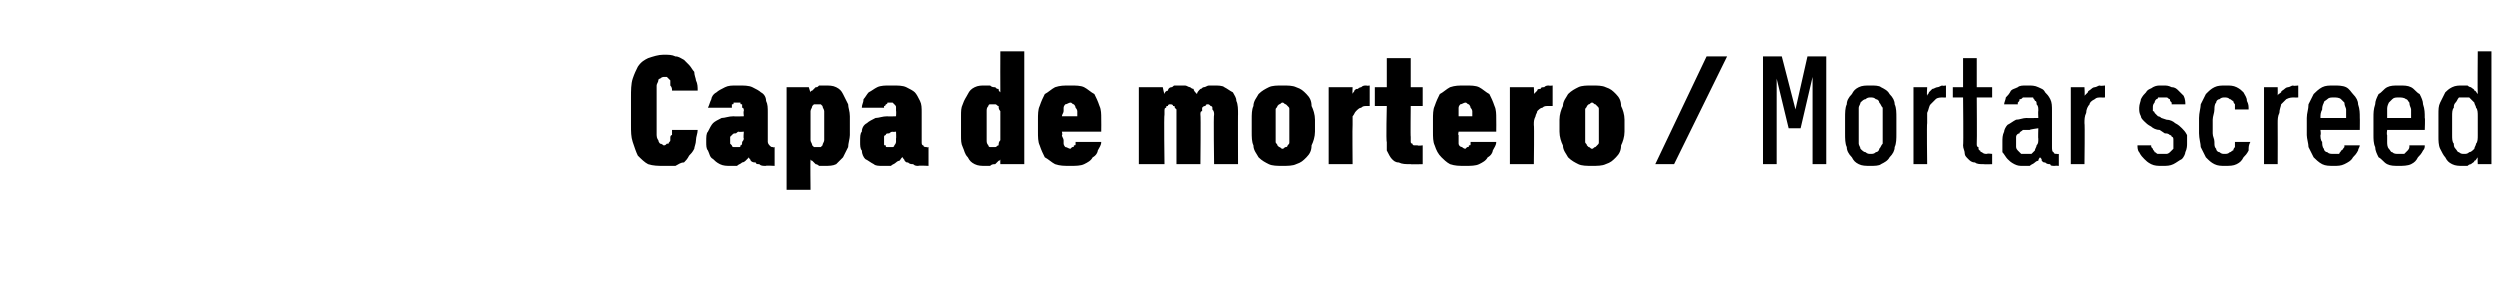 <?xml version="1.0" standalone="no"?>
<!DOCTYPE svg PUBLIC "-//W3C//DTD SVG 1.1//EN" "http://www.w3.org/Graphics/SVG/1.1/DTD/svg11.dtd">
<svg xmlns="http://www.w3.org/2000/svg" version="1.1" width="146.2px" height="16.5px" viewBox="0 -3 146.2 16.5" style="top:-3px">
  <desc>Capa de mortero / Mortar screed</desc>
  <defs/>
  <g id="Polygon693844">
    <path d="M 38.8 6.7 C 39.1 6.7 39.3 6.7 39.5 6.7 C 39.7 6.6 39.8 6.5 40 6.5 C 40.1 6.4 40.2 6.3 40.3 6.1 C 40.4 6 40.5 5.9 40.6 5.7 C 40.6 5.6 40.7 5.4 40.7 5.2 C 40.7 5 40.8 4.8 40.8 4.6 C 40.8 4.6 39.3 4.6 39.3 4.6 C 39.3 4.7 39.3 4.8 39.3 4.9 C 39.2 4.9 39.2 5 39.2 5.1 C 39.2 5.1 39.2 5.2 39.2 5.2 C 39.2 5.3 39.1 5.3 39.1 5.4 C 39.1 5.4 39 5.4 39 5.4 C 38.9 5.5 38.9 5.5 38.8 5.5 C 38.8 5.5 38.7 5.4 38.6 5.4 C 38.6 5.4 38.5 5.3 38.5 5.2 C 38.5 5.2 38.4 5.1 38.4 4.9 C 38.4 4.8 38.4 4.7 38.4 4.5 C 38.4 4.5 38.4 2.4 38.4 2.4 C 38.4 2.3 38.4 2.1 38.4 2 C 38.4 1.9 38.5 1.8 38.5 1.7 C 38.5 1.6 38.6 1.6 38.6 1.6 C 38.7 1.5 38.8 1.5 38.8 1.5 C 38.9 1.5 39 1.5 39 1.5 C 39.1 1.6 39.1 1.6 39.2 1.7 C 39.2 1.8 39.2 1.9 39.2 2 C 39.3 2.1 39.3 2.2 39.3 2.3 C 39.3 2.3 40.8 2.3 40.8 2.3 C 40.8 2.1 40.8 1.9 40.7 1.7 C 40.7 1.6 40.6 1.4 40.6 1.2 C 40.5 1.1 40.4 0.9 40.3 0.8 C 40.2 0.7 40.1 0.6 40 0.5 C 39.8 0.4 39.7 0.3 39.5 0.3 C 39.3 0.2 39.1 0.2 38.8 0.2 C 38.5 0.2 38.2 0.3 37.9 0.4 C 37.7 0.5 37.5 0.6 37.3 0.9 C 37.2 1.1 37.1 1.3 37 1.6 C 36.9 1.9 36.9 2.3 36.9 2.7 C 36.9 2.7 36.9 4.3 36.9 4.3 C 36.9 4.7 36.9 5 37 5.3 C 37.1 5.6 37.2 5.9 37.3 6.1 C 37.5 6.3 37.7 6.5 37.9 6.6 C 38.2 6.7 38.5 6.7 38.8 6.7 Z M 45.3 6.7 L 45.3 5.6 C 45.3 5.6 45.22 5.64 45.2 5.6 C 45.1 5.6 45.1 5.6 45 5.5 C 45 5.5 44.9 5.4 44.9 5.3 C 44.9 5.3 44.9 3.6 44.9 3.6 C 44.9 3.3 44.9 3.1 44.8 2.9 C 44.8 2.7 44.7 2.5 44.5 2.4 C 44.4 2.3 44.2 2.2 44 2.1 C 43.8 2 43.5 2 43.2 2 C 43.2 2 43.1 2 43.1 2 C 42.8 2 42.6 2 42.4 2.1 C 42.2 2.2 42 2.3 41.9 2.4 C 41.7 2.5 41.6 2.7 41.6 2.8 C 41.5 3 41.5 3.1 41.4 3.3 C 41.4 3.3 42.8 3.3 42.8 3.3 C 42.8 3.3 42.8 3.2 42.8 3.2 C 42.8 3.2 42.8 3.1 42.8 3.1 C 42.9 3.1 42.9 3.1 42.9 3 C 43 3 43 3 43.1 3 C 43.1 3 43.1 3 43.1 3 C 43.2 3 43.2 3 43.3 3 C 43.3 3.1 43.3 3.1 43.4 3.1 C 43.4 3.2 43.4 3.2 43.4 3.3 C 43.5 3.3 43.5 3.4 43.5 3.5 C 43.46 3.48 43.5 3.8 43.5 3.8 C 43.5 3.8 42.91 3.82 42.9 3.8 C 42.6 3.8 42.4 3.9 42.2 3.9 C 42 4 41.8 4.1 41.7 4.2 C 41.6 4.3 41.5 4.5 41.4 4.7 C 41.3 4.8 41.3 5 41.3 5.3 C 41.3 5.5 41.3 5.7 41.4 5.8 C 41.5 6 41.5 6.2 41.7 6.3 C 41.8 6.4 41.9 6.5 42.1 6.6 C 42.3 6.7 42.5 6.7 42.7 6.7 C 42.7 6.7 42.7 6.7 42.7 6.7 C 42.9 6.7 43 6.7 43.1 6.7 C 43.2 6.6 43.3 6.6 43.4 6.5 C 43.5 6.5 43.6 6.4 43.6 6.4 C 43.7 6.3 43.8 6.2 43.8 6.2 C 43.8 6.3 43.9 6.3 43.9 6.4 C 44 6.5 44.1 6.5 44.2 6.5 C 44.2 6.6 44.3 6.6 44.4 6.6 C 44.5 6.7 44.6 6.7 44.8 6.7 C 44.75 6.67 45.3 6.7 45.3 6.7 Z M 43.5 4.7 C 43.5 4.7 43.46 5.11 43.5 5.1 C 43.5 5.2 43.4 5.3 43.4 5.3 C 43.4 5.4 43.4 5.5 43.3 5.5 C 43.3 5.6 43.3 5.6 43.2 5.6 C 43.2 5.6 43.1 5.6 43.1 5.6 C 43.1 5.6 43 5.6 43 5.6 C 43 5.6 43 5.6 42.9 5.6 C 42.9 5.6 42.8 5.6 42.8 5.5 C 42.8 5.5 42.8 5.5 42.7 5.4 C 42.7 5.4 42.7 5.3 42.7 5.2 C 42.7 5.1 42.7 5.1 42.7 5 C 42.8 4.9 42.8 4.9 42.8 4.9 C 42.9 4.8 42.9 4.8 43 4.8 C 43.1 4.8 43.1 4.7 43.2 4.7 C 43.19 4.73 43.5 4.7 43.5 4.7 Z M 46 8.1 L 47.4 8.1 C 47.4 8.1 47.38 6.32 47.4 6.3 C 47.4 6.4 47.5 6.4 47.5 6.4 C 47.6 6.5 47.6 6.5 47.7 6.6 C 47.7 6.6 47.8 6.6 47.9 6.7 C 48 6.7 48.1 6.7 48.2 6.7 C 48.5 6.7 48.7 6.7 48.9 6.6 C 49 6.5 49.2 6.3 49.3 6.2 C 49.4 6 49.5 5.8 49.6 5.6 C 49.6 5.4 49.7 5.1 49.7 4.9 C 49.7 4.9 49.7 3.8 49.7 3.8 C 49.7 3.5 49.6 3.3 49.6 3.1 C 49.5 2.9 49.4 2.7 49.3 2.5 C 49.2 2.3 49.1 2.2 48.9 2.1 C 48.7 2 48.5 2 48.2 2 C 48.1 2 48 2 47.9 2 C 47.8 2.1 47.8 2.1 47.7 2.1 C 47.6 2.2 47.6 2.2 47.5 2.3 C 47.5 2.3 47.4 2.3 47.4 2.4 C 47.38 2.38 47.3 2.1 47.3 2.1 L 46 2.1 L 46 8.1 Z M 47.8 5.6 C 47.7 5.6 47.7 5.6 47.6 5.6 C 47.6 5.6 47.5 5.5 47.5 5.5 C 47.5 5.4 47.4 5.3 47.4 5.2 C 47.4 5.2 47.4 5.1 47.4 4.9 C 47.4 4.9 47.4 3.8 47.4 3.8 C 47.4 3.7 47.4 3.6 47.4 3.5 C 47.4 3.4 47.5 3.3 47.5 3.2 C 47.5 3.2 47.6 3.1 47.6 3.1 C 47.7 3.1 47.7 3.1 47.8 3.1 C 47.9 3.1 47.9 3.1 48 3.1 C 48 3.1 48.1 3.2 48.1 3.2 C 48.1 3.3 48.2 3.4 48.2 3.5 C 48.2 3.6 48.2 3.7 48.2 3.8 C 48.2 3.8 48.2 4.9 48.2 4.9 C 48.2 5.1 48.2 5.2 48.2 5.2 C 48.2 5.3 48.1 5.4 48.1 5.5 C 48.1 5.5 48 5.6 48 5.6 C 47.9 5.6 47.9 5.6 47.8 5.6 Z M 54.3 6.7 L 54.3 5.6 C 54.3 5.6 54.19 5.64 54.2 5.6 C 54.1 5.6 54 5.6 54 5.5 C 53.9 5.5 53.9 5.4 53.9 5.3 C 53.9 5.3 53.9 3.6 53.9 3.6 C 53.9 3.3 53.9 3.1 53.8 2.9 C 53.7 2.7 53.6 2.5 53.5 2.4 C 53.4 2.3 53.2 2.2 53 2.1 C 52.8 2 52.5 2 52.2 2 C 52.2 2 52 2 52 2 C 51.8 2 51.5 2 51.3 2.1 C 51.1 2.2 51 2.3 50.8 2.4 C 50.7 2.5 50.6 2.7 50.5 2.8 C 50.5 3 50.4 3.1 50.4 3.3 C 50.4 3.3 51.7 3.3 51.7 3.3 C 51.7 3.3 51.7 3.2 51.7 3.2 C 51.8 3.2 51.8 3.1 51.8 3.1 C 51.8 3.1 51.9 3.1 51.9 3 C 51.9 3 52 3 52 3 C 52 3 52.1 3 52.1 3 C 52.1 3 52.2 3 52.2 3 C 52.3 3.1 52.3 3.1 52.3 3.1 C 52.4 3.2 52.4 3.2 52.4 3.3 C 52.4 3.3 52.4 3.4 52.4 3.5 C 52.42 3.48 52.4 3.8 52.4 3.8 C 52.4 3.8 51.87 3.82 51.9 3.8 C 51.6 3.8 51.4 3.9 51.2 3.9 C 51 4 50.8 4.1 50.7 4.2 C 50.5 4.3 50.4 4.5 50.4 4.7 C 50.3 4.8 50.3 5 50.3 5.3 C 50.3 5.5 50.3 5.7 50.4 5.8 C 50.4 6 50.5 6.2 50.6 6.3 C 50.8 6.4 50.9 6.5 51.1 6.6 C 51.2 6.7 51.4 6.7 51.6 6.7 C 51.6 6.7 51.7 6.7 51.7 6.7 C 51.8 6.7 51.9 6.7 52.1 6.7 C 52.2 6.6 52.3 6.6 52.4 6.5 C 52.4 6.5 52.5 6.4 52.6 6.4 C 52.7 6.3 52.7 6.2 52.8 6.2 C 52.8 6.3 52.9 6.3 52.9 6.4 C 53 6.5 53 6.5 53.1 6.5 C 53.2 6.6 53.3 6.6 53.4 6.6 C 53.5 6.7 53.6 6.7 53.7 6.7 C 53.72 6.67 54.3 6.7 54.3 6.7 Z M 52.4 4.7 C 52.4 4.7 52.42 5.11 52.4 5.1 C 52.4 5.2 52.4 5.3 52.4 5.3 C 52.4 5.4 52.3 5.5 52.3 5.5 C 52.3 5.6 52.2 5.6 52.2 5.6 C 52.1 5.6 52.1 5.6 52 5.6 C 52 5.6 52 5.6 52 5.6 C 52 5.6 51.9 5.6 51.9 5.6 C 51.8 5.6 51.8 5.6 51.8 5.5 C 51.7 5.5 51.7 5.5 51.7 5.4 C 51.7 5.4 51.7 5.3 51.7 5.2 C 51.7 5.1 51.7 5.1 51.7 5 C 51.7 4.9 51.8 4.9 51.8 4.9 C 51.8 4.8 51.9 4.8 52 4.8 C 52 4.8 52.1 4.7 52.2 4.7 C 52.16 4.73 52.4 4.7 52.4 4.7 Z M 57.6 6.7 C 57.8 6.7 57.9 6.7 57.9 6.7 C 58 6.6 58.1 6.6 58.2 6.6 C 58.3 6.5 58.3 6.5 58.4 6.4 C 58.4 6.4 58.5 6.4 58.5 6.3 C 58.49 6.32 58.5 6.6 58.5 6.6 L 59.9 6.6 L 59.9 0 L 58.5 0 C 58.5 0 58.49 2.37 58.5 2.4 C 58.4 2.3 58.4 2.3 58.4 2.2 C 58.3 2.2 58.3 2.2 58.2 2.1 C 58.1 2.1 58 2.1 57.9 2 C 57.9 2 57.7 2 57.6 2 C 57.4 2 57.2 2 57 2.1 C 56.8 2.2 56.7 2.3 56.6 2.5 C 56.5 2.7 56.4 2.8 56.3 3.1 C 56.2 3.3 56.2 3.5 56.2 3.8 C 56.2 3.8 56.2 4.9 56.2 4.9 C 56.2 5.2 56.2 5.4 56.3 5.6 C 56.4 5.8 56.4 6 56.6 6.2 C 56.7 6.4 56.8 6.5 57 6.6 C 57.2 6.7 57.4 6.7 57.6 6.7 Z M 58.1 5.6 C 58 5.6 57.9 5.6 57.9 5.6 C 57.8 5.6 57.8 5.5 57.8 5.5 C 57.7 5.4 57.7 5.3 57.7 5.2 C 57.7 5.1 57.7 5 57.7 4.9 C 57.7 4.9 57.7 3.8 57.7 3.8 C 57.7 3.7 57.7 3.6 57.7 3.5 C 57.7 3.4 57.7 3.3 57.8 3.2 C 57.8 3.2 57.8 3.1 57.9 3.1 C 58 3.1 58 3.1 58.1 3.1 C 58.1 3.1 58.2 3.1 58.2 3.1 C 58.3 3.1 58.3 3.2 58.4 3.2 C 58.4 3.3 58.4 3.4 58.5 3.5 C 58.5 3.6 58.5 3.7 58.5 3.8 C 58.5 3.8 58.5 4.9 58.5 4.9 C 58.5 5 58.5 5.1 58.5 5.2 C 58.4 5.3 58.4 5.4 58.4 5.5 C 58.3 5.5 58.3 5.6 58.2 5.6 C 58.2 5.6 58.1 5.6 58.1 5.6 Z M 62.6 6.7 C 62.9 6.7 63.2 6.7 63.4 6.6 C 63.6 6.5 63.8 6.4 63.9 6.2 C 64.1 6.1 64.2 5.9 64.2 5.8 C 64.3 5.6 64.4 5.5 64.4 5.3 C 64.4 5.3 62.9 5.3 62.9 5.3 C 62.9 5.4 62.9 5.4 62.9 5.4 C 62.9 5.5 62.9 5.5 62.8 5.5 C 62.8 5.6 62.8 5.6 62.7 5.6 C 62.7 5.6 62.6 5.7 62.6 5.7 C 62.5 5.7 62.4 5.6 62.3 5.6 C 62.3 5.6 62.2 5.5 62.2 5.4 C 62.2 5.4 62.2 5.3 62.2 5.2 C 62.2 5.1 62.1 5 62.1 4.9 C 62.15 4.9 62.1 4.7 62.1 4.7 L 64.4 4.7 C 64.4 4.7 64.41 3.93 64.4 3.9 C 64.4 3.7 64.4 3.4 64.3 3.2 C 64.2 2.9 64.1 2.7 64 2.5 C 63.8 2.4 63.6 2.2 63.4 2.1 C 63.2 2 62.9 2 62.6 2 C 62.2 2 62 2 61.7 2.1 C 61.5 2.2 61.3 2.4 61.1 2.5 C 61 2.7 60.9 2.9 60.8 3.2 C 60.7 3.4 60.7 3.7 60.7 4 C 60.7 4 60.7 4.7 60.7 4.7 C 60.7 5 60.7 5.3 60.8 5.5 C 60.9 5.8 61 6 61.1 6.2 C 61.3 6.3 61.5 6.5 61.7 6.6 C 62 6.7 62.2 6.7 62.6 6.7 Z M 63 3.8 C 63 3.8 62.1 3.8 62.1 3.8 C 62.1 3.7 62.2 3.6 62.2 3.5 C 62.2 3.4 62.2 3.3 62.2 3.3 C 62.2 3.2 62.3 3.1 62.3 3.1 C 62.4 3.1 62.5 3 62.6 3 C 62.7 3 62.7 3.1 62.8 3.1 C 62.8 3.1 62.9 3.2 62.9 3.3 C 62.9 3.3 63 3.4 63 3.5 C 63 3.6 63 3.7 63 3.8 Z M 66.6 6.6 L 68.1 6.6 C 68.1 6.6 68.06 3.72 68.1 3.7 C 68.1 3.6 68.1 3.5 68.1 3.5 C 68.1 3.4 68.1 3.3 68.2 3.3 C 68.2 3.2 68.2 3.2 68.3 3.2 C 68.3 3.1 68.4 3.1 68.4 3.1 C 68.5 3.1 68.6 3.1 68.6 3.2 C 68.7 3.2 68.7 3.2 68.7 3.3 C 68.7 3.3 68.8 3.4 68.8 3.4 C 68.8 3.5 68.8 3.6 68.8 3.7 C 68.8 3.68 68.8 6.6 68.8 6.6 L 70.2 6.6 C 70.2 6.6 70.23 3.72 70.2 3.7 C 70.2 3.6 70.2 3.5 70.3 3.5 C 70.3 3.4 70.3 3.3 70.3 3.3 C 70.4 3.2 70.4 3.2 70.5 3.2 C 70.5 3.1 70.6 3.1 70.6 3.1 C 70.7 3.1 70.7 3.1 70.8 3.2 C 70.8 3.2 70.9 3.2 70.9 3.3 C 70.9 3.3 70.9 3.4 70.9 3.4 C 71 3.5 71 3.6 71 3.7 C 70.96 3.68 71 6.6 71 6.6 L 72.4 6.6 C 72.4 6.6 72.39 3.65 72.4 3.7 C 72.4 3.4 72.4 3.1 72.3 2.9 C 72.3 2.7 72.2 2.6 72.1 2.4 C 71.9 2.3 71.8 2.2 71.6 2.1 C 71.5 2 71.2 2 71 2 C 70.9 2 70.8 2 70.7 2 C 70.6 2 70.5 2.1 70.4 2.1 C 70.3 2.1 70.3 2.2 70.2 2.2 C 70.1 2.3 70 2.4 70 2.5 C 69.9 2.4 69.8 2.3 69.8 2.2 C 69.7 2.2 69.6 2.1 69.6 2.1 C 69.5 2.1 69.4 2 69.3 2 C 69.2 2 69.1 2 69 2 C 68.9 2 68.8 2 68.7 2 C 68.6 2 68.6 2.1 68.5 2.1 C 68.4 2.1 68.3 2.2 68.3 2.3 C 68.2 2.3 68.1 2.4 68.1 2.5 C 68.07 2.46 68 2.1 68 2.1 L 66.6 2.1 L 66.6 6.6 Z M 75 6.7 C 75.3 6.7 75.6 6.7 75.8 6.6 C 76.1 6.5 76.2 6.4 76.4 6.2 C 76.6 6 76.7 5.8 76.7 5.5 C 76.8 5.3 76.9 5 76.9 4.7 C 76.9 4.7 76.9 4 76.9 4 C 76.9 3.7 76.8 3.4 76.7 3.2 C 76.7 2.9 76.6 2.7 76.4 2.5 C 76.2 2.3 76.1 2.2 75.8 2.1 C 75.6 2 75.3 2 75 2 C 74.7 2 74.4 2 74.2 2.1 C 74 2.2 73.8 2.3 73.6 2.5 C 73.5 2.7 73.3 2.9 73.3 3.2 C 73.2 3.4 73.2 3.7 73.2 4 C 73.2 4 73.2 4.7 73.2 4.7 C 73.2 5 73.2 5.3 73.3 5.5 C 73.3 5.8 73.5 6 73.6 6.2 C 73.8 6.4 74 6.5 74.2 6.6 C 74.4 6.7 74.7 6.7 75 6.7 Z M 75 5.7 C 74.9 5.7 74.9 5.6 74.8 5.6 C 74.8 5.6 74.7 5.5 74.7 5.5 C 74.7 5.4 74.6 5.4 74.6 5.3 C 74.6 5.2 74.6 5.1 74.6 5 C 74.6 5 74.6 3.7 74.6 3.7 C 74.6 3.6 74.6 3.5 74.6 3.4 C 74.6 3.3 74.7 3.3 74.7 3.2 C 74.7 3.2 74.8 3.1 74.8 3.1 C 74.9 3.1 74.9 3 75 3 C 75.1 3 75.1 3.1 75.2 3.1 C 75.2 3.1 75.3 3.2 75.3 3.2 C 75.4 3.3 75.4 3.3 75.4 3.4 C 75.4 3.5 75.4 3.6 75.4 3.7 C 75.4 3.7 75.4 5 75.4 5 C 75.4 5.1 75.4 5.2 75.4 5.3 C 75.4 5.4 75.4 5.4 75.3 5.5 C 75.3 5.5 75.3 5.6 75.2 5.6 C 75.1 5.6 75.1 5.7 75 5.7 Z M 77.7 6.6 L 79.1 6.6 C 79.1 6.6 79.08 4.33 79.1 4.3 C 79.1 4.1 79.1 4 79.1 3.8 C 79.2 3.7 79.2 3.6 79.3 3.5 C 79.4 3.4 79.5 3.3 79.6 3.3 C 79.7 3.2 79.8 3.2 79.9 3.2 C 79.9 3.2 80.1 3.2 80.1 3.2 L 80.1 2 C 80.1 2 79.94 2.03 79.9 2 C 79.8 2 79.7 2 79.6 2.1 C 79.6 2.1 79.5 2.1 79.4 2.2 C 79.3 2.2 79.3 2.2 79.2 2.3 C 79.2 2.4 79.1 2.4 79.1 2.5 C 79.08 2.51 79.1 2.1 79.1 2.1 L 77.7 2.1 L 77.7 6.6 Z M 82.5 6.6 C 82.46 6.62 83.2 6.6 83.2 6.6 L 83.2 5.5 C 83.2 5.5 82.92 5.54 82.9 5.5 C 82.8 5.5 82.8 5.5 82.7 5.5 C 82.7 5.5 82.6 5.5 82.6 5.4 C 82.5 5.4 82.5 5.3 82.5 5.3 C 82.5 5.2 82.5 5.1 82.5 5 C 82.48 5.04 82.5 3.2 82.5 3.2 L 83.2 3.2 L 83.2 2.1 L 82.5 2.1 L 82.5 0.4 L 81.1 0.4 L 81.1 2.1 L 80.4 2.1 L 80.4 3.2 L 81.1 3.2 C 81.1 3.2 81.05 5.28 81.1 5.3 C 81.1 5.5 81.1 5.7 81.1 5.8 C 81.2 6 81.3 6.2 81.4 6.3 C 81.5 6.4 81.6 6.5 81.8 6.5 C 82 6.6 82.2 6.6 82.5 6.6 Z M 85.7 6.7 C 86 6.7 86.3 6.7 86.5 6.6 C 86.7 6.5 86.9 6.4 87 6.2 C 87.2 6.1 87.3 5.9 87.3 5.8 C 87.4 5.6 87.5 5.5 87.5 5.3 C 87.5 5.3 86 5.3 86 5.3 C 86 5.4 86 5.4 86 5.4 C 86 5.5 86 5.5 85.9 5.5 C 85.9 5.6 85.9 5.6 85.8 5.6 C 85.8 5.6 85.7 5.7 85.7 5.7 C 85.6 5.7 85.5 5.6 85.5 5.6 C 85.4 5.6 85.3 5.5 85.3 5.4 C 85.3 5.4 85.3 5.3 85.3 5.2 C 85.3 5.1 85.3 5 85.3 4.9 C 85.25 4.9 85.3 4.7 85.3 4.7 L 87.5 4.7 C 87.5 4.7 87.51 3.93 87.5 3.9 C 87.5 3.7 87.5 3.4 87.4 3.2 C 87.3 2.9 87.2 2.7 87.1 2.5 C 86.9 2.4 86.7 2.2 86.5 2.1 C 86.3 2 86 2 85.7 2 C 85.3 2 85.1 2 84.8 2.1 C 84.6 2.2 84.4 2.4 84.2 2.5 C 84.1 2.7 84 2.9 83.9 3.2 C 83.8 3.4 83.8 3.7 83.8 4 C 83.8 4 83.8 4.7 83.8 4.7 C 83.8 5 83.8 5.3 83.9 5.5 C 84 5.8 84.1 6 84.3 6.2 C 84.4 6.3 84.6 6.5 84.8 6.6 C 85.1 6.7 85.3 6.7 85.7 6.7 Z M 86.1 3.8 C 86.1 3.8 85.3 3.8 85.3 3.8 C 85.3 3.7 85.3 3.6 85.3 3.5 C 85.3 3.4 85.3 3.3 85.3 3.3 C 85.3 3.2 85.4 3.1 85.4 3.1 C 85.5 3.1 85.6 3 85.7 3 C 85.8 3 85.8 3.1 85.9 3.1 C 85.9 3.1 86 3.2 86 3.3 C 86 3.3 86.1 3.4 86.1 3.5 C 86.1 3.6 86.1 3.7 86.1 3.8 Z M 88.3 6.6 L 89.7 6.6 C 89.7 6.6 89.73 4.33 89.7 4.3 C 89.7 4.1 89.7 4 89.8 3.8 C 89.8 3.7 89.9 3.6 89.9 3.5 C 90 3.4 90.1 3.3 90.2 3.3 C 90.3 3.2 90.4 3.2 90.5 3.2 C 90.55 3.2 90.8 3.2 90.8 3.2 L 90.8 2 C 90.8 2 90.59 2.03 90.6 2 C 90.5 2 90.4 2 90.3 2.1 C 90.2 2.1 90.1 2.1 90.1 2.2 C 90 2.2 89.9 2.2 89.9 2.3 C 89.8 2.4 89.8 2.4 89.7 2.5 C 89.73 2.51 89.7 2.1 89.7 2.1 L 88.3 2.1 L 88.3 6.6 Z M 93.1 6.7 C 93.4 6.7 93.7 6.7 93.9 6.6 C 94.2 6.5 94.3 6.4 94.5 6.2 C 94.7 6 94.8 5.8 94.8 5.5 C 94.9 5.3 95 5 95 4.7 C 95 4.7 95 4 95 4 C 95 3.7 94.9 3.4 94.8 3.2 C 94.8 2.9 94.7 2.7 94.5 2.5 C 94.3 2.3 94.2 2.2 93.9 2.1 C 93.7 2 93.4 2 93.1 2 C 92.8 2 92.5 2 92.3 2.1 C 92.1 2.2 91.9 2.3 91.7 2.5 C 91.6 2.7 91.4 2.9 91.4 3.2 C 91.3 3.4 91.2 3.7 91.2 4 C 91.2 4 91.2 4.7 91.2 4.7 C 91.2 5 91.3 5.3 91.4 5.5 C 91.4 5.8 91.6 6 91.7 6.2 C 91.9 6.4 92.1 6.5 92.3 6.6 C 92.5 6.7 92.8 6.7 93.1 6.7 Z M 93.1 5.7 C 93 5.7 93 5.6 92.9 5.6 C 92.9 5.6 92.8 5.5 92.8 5.5 C 92.8 5.4 92.7 5.4 92.7 5.3 C 92.7 5.2 92.7 5.1 92.7 5 C 92.7 5 92.7 3.7 92.7 3.7 C 92.7 3.6 92.7 3.5 92.7 3.4 C 92.7 3.3 92.8 3.3 92.8 3.2 C 92.8 3.2 92.9 3.1 92.9 3.1 C 93 3.1 93 3 93.1 3 C 93.2 3 93.2 3.1 93.3 3.1 C 93.3 3.1 93.4 3.2 93.4 3.2 C 93.5 3.3 93.5 3.3 93.5 3.4 C 93.5 3.5 93.5 3.6 93.5 3.7 C 93.5 3.7 93.5 5 93.5 5 C 93.5 5.1 93.5 5.2 93.5 5.3 C 93.5 5.4 93.5 5.4 93.4 5.5 C 93.4 5.5 93.3 5.6 93.3 5.6 C 93.2 5.6 93.2 5.7 93.1 5.7 Z M 96.8 6.6 L 97.9 6.6 L 101 0.3 L 99.8 0.3 L 96.8 6.6 Z M 103.1 6.6 L 103.9 6.6 L 103.9 1.6 L 104.6 4.5 L 105.3 4.5 L 106 1.5 L 106 6.6 L 106.8 6.6 L 106.8 0.3 L 105.7 0.3 L 105 3.4 L 104.2 0.3 L 103.1 0.3 L 103.1 6.6 Z M 109.4 6.7 C 109.6 6.7 109.9 6.7 110 6.6 C 110.2 6.5 110.4 6.4 110.5 6.2 C 110.7 6 110.8 5.8 110.8 5.6 C 110.9 5.4 110.9 5.1 110.9 4.8 C 110.9 4.8 110.9 3.9 110.9 3.9 C 110.9 3.6 110.9 3.3 110.8 3.1 C 110.8 2.9 110.7 2.7 110.5 2.5 C 110.4 2.3 110.2 2.2 110 2.1 C 109.9 2 109.6 2 109.4 2 C 109.1 2 108.9 2 108.7 2.1 C 108.5 2.2 108.4 2.3 108.3 2.5 C 108.1 2.7 108 2.9 108 3.1 C 107.9 3.3 107.9 3.6 107.9 3.9 C 107.9 3.9 107.9 4.8 107.9 4.8 C 107.9 5.1 107.9 5.4 108 5.6 C 108 5.8 108.1 6 108.3 6.2 C 108.4 6.4 108.5 6.5 108.7 6.6 C 108.9 6.7 109.1 6.7 109.4 6.7 Z M 109.4 6 C 109.3 6 109.2 6 109.1 5.9 C 109 5.9 108.9 5.8 108.8 5.7 C 108.8 5.6 108.7 5.5 108.7 5.4 C 108.7 5.2 108.7 5.1 108.7 4.9 C 108.7 4.9 108.7 3.8 108.7 3.8 C 108.7 3.6 108.7 3.5 108.7 3.3 C 108.7 3.2 108.8 3.1 108.8 3 C 108.9 2.9 109 2.8 109.1 2.8 C 109.2 2.7 109.3 2.7 109.4 2.7 C 109.5 2.7 109.6 2.7 109.7 2.8 C 109.8 2.8 109.9 2.9 109.9 3 C 110 3.1 110 3.2 110.1 3.3 C 110.1 3.5 110.1 3.6 110.1 3.8 C 110.1 3.8 110.1 4.9 110.1 4.9 C 110.1 5.1 110.1 5.2 110.1 5.4 C 110 5.5 110 5.6 109.9 5.7 C 109.9 5.8 109.8 5.9 109.7 5.9 C 109.6 6 109.5 6 109.4 6 Z M 111.9 6.6 L 112.7 6.6 C 112.7 6.6 112.67 4.21 112.7 4.2 C 112.7 4 112.7 3.8 112.7 3.6 C 112.8 3.4 112.8 3.2 112.9 3.1 C 113 3 113.1 2.9 113.2 2.8 C 113.3 2.7 113.5 2.7 113.6 2.7 C 113.62 2.71 113.8 2.7 113.8 2.7 L 113.8 2 C 113.8 2 113.57 2.04 113.6 2 C 113.5 2 113.4 2.1 113.3 2.1 C 113.2 2.1 113.1 2.2 113 2.2 C 112.9 2.3 112.9 2.3 112.8 2.4 C 112.8 2.5 112.7 2.5 112.7 2.6 C 112.67 2.6 112.7 2.1 112.7 2.1 L 111.9 2.1 L 111.9 6.6 Z M 116 6.6 C 116.03 6.62 116.5 6.6 116.5 6.6 L 116.5 6 C 116.5 6 116.21 5.96 116.2 6 C 116.1 6 116 6 115.9 5.9 C 115.9 5.9 115.8 5.9 115.8 5.8 C 115.7 5.8 115.7 5.7 115.7 5.6 C 115.6 5.6 115.6 5.5 115.6 5.4 C 115.62 5.35 115.6 2.7 115.6 2.7 L 116.5 2.7 L 116.5 2.1 L 115.6 2.1 L 115.6 0.4 L 114.8 0.4 L 114.8 2.1 L 114.2 2.1 L 114.2 2.7 L 114.8 2.7 C 114.8 2.7 114.83 5.49 114.8 5.5 C 114.8 5.7 114.9 5.8 114.9 6 C 114.9 6.1 115 6.2 115.1 6.3 C 115.2 6.4 115.3 6.5 115.5 6.5 C 115.6 6.6 115.8 6.6 116 6.6 Z M 120.4 6.7 L 120.4 6 C 120.4 6 120.33 6.02 120.3 6 C 120.2 6 120.1 6 120.1 5.9 C 120 5.9 120 5.7 120 5.6 C 120 5.6 120 3.5 120 3.5 C 120 3.2 120 3 119.9 2.8 C 119.8 2.6 119.7 2.5 119.6 2.4 C 119.5 2.2 119.4 2.2 119.2 2.1 C 119 2 118.8 2 118.6 2 C 118.6 2 118.5 2 118.5 2 C 118.3 2 118.1 2 118 2.1 C 117.8 2.2 117.7 2.2 117.6 2.3 C 117.5 2.5 117.4 2.6 117.3 2.7 C 117.3 2.8 117.2 3 117.2 3.1 C 117.2 3.1 118 3.1 118 3.1 C 118 3.1 118 3 118 3 C 118.1 2.9 118.1 2.9 118.1 2.8 C 118.2 2.8 118.2 2.8 118.3 2.7 C 118.4 2.7 118.4 2.7 118.5 2.7 C 118.5 2.7 118.6 2.7 118.6 2.7 C 118.7 2.7 118.8 2.7 118.9 2.7 C 118.9 2.8 119 2.8 119 2.9 C 119.1 2.9 119.1 3 119.1 3.1 C 119.2 3.2 119.2 3.3 119.2 3.5 C 119.18 3.46 119.2 3.9 119.2 3.9 C 119.2 3.9 118.48 3.91 118.5 3.9 C 118.3 3.9 118.1 4 117.9 4 C 117.7 4.1 117.6 4.2 117.4 4.3 C 117.3 4.4 117.2 4.6 117.2 4.7 C 117.1 4.9 117.1 5.1 117.1 5.3 C 117.1 5.5 117.1 5.7 117.1 5.9 C 117.2 6 117.3 6.2 117.4 6.3 C 117.5 6.4 117.6 6.5 117.8 6.6 C 118 6.7 118.1 6.7 118.3 6.7 C 118.3 6.7 118.4 6.7 118.4 6.7 C 118.5 6.7 118.6 6.7 118.7 6.7 C 118.8 6.6 118.9 6.6 119 6.5 C 119 6.5 119.1 6.4 119.2 6.4 C 119.2 6.3 119.3 6.2 119.3 6.2 C 119.4 6.3 119.4 6.3 119.4 6.4 C 119.5 6.5 119.5 6.5 119.6 6.5 C 119.7 6.6 119.8 6.6 119.9 6.6 C 119.9 6.7 120 6.7 120.2 6.7 C 120.16 6.68 120.4 6.7 120.4 6.7 Z M 119.2 4.5 C 119.2 4.5 119.18 5.13 119.2 5.1 C 119.2 5.3 119.2 5.4 119.1 5.5 C 119.1 5.6 119 5.7 119 5.8 C 118.9 5.9 118.9 5.9 118.8 6 C 118.7 6 118.6 6 118.5 6 C 118.5 6 118.4 6 118.4 6 C 118.4 6 118.3 6 118.2 6 C 118.1 5.9 118.1 5.9 118 5.8 C 118 5.8 117.9 5.7 117.9 5.6 C 117.9 5.5 117.9 5.4 117.9 5.3 C 117.9 5.2 117.9 5.1 117.9 5 C 117.9 4.9 118 4.8 118.1 4.8 C 118.1 4.7 118.2 4.7 118.3 4.6 C 118.4 4.6 118.5 4.6 118.7 4.6 C 118.67 4.57 119.2 4.5 119.2 4.5 Z M 121.1 6.6 L 121.9 6.6 C 121.9 6.6 121.93 4.21 121.9 4.2 C 121.9 4 121.9 3.8 122 3.6 C 122 3.4 122.1 3.2 122.2 3.1 C 122.2 3 122.3 2.9 122.5 2.8 C 122.6 2.7 122.7 2.7 122.9 2.7 C 122.88 2.71 123.1 2.7 123.1 2.7 L 123.1 2 C 123.1 2 122.83 2.04 122.8 2 C 122.7 2 122.6 2.1 122.5 2.1 C 122.4 2.1 122.3 2.2 122.3 2.2 C 122.2 2.3 122.1 2.3 122.1 2.4 C 122 2.5 122 2.5 121.9 2.6 C 121.93 2.6 121.9 2.1 121.9 2.1 L 121.1 2.1 L 121.1 6.6 Z M 126.4 6.7 C 126.4 6.7 126.5 6.7 126.5 6.7 C 126.7 6.7 126.9 6.7 127.1 6.6 C 127.3 6.5 127.4 6.4 127.6 6.3 C 127.7 6.2 127.8 6 127.8 5.9 C 127.9 5.7 127.9 5.5 127.9 5.4 C 127.9 5.2 127.9 5 127.9 4.9 C 127.8 4.7 127.7 4.6 127.6 4.5 C 127.5 4.4 127.4 4.3 127.2 4.2 C 127.1 4.1 126.9 4 126.7 4 C 126.7 4 126.4 3.9 126.4 3.9 C 126.3 3.8 126.2 3.8 126.2 3.8 C 126.1 3.7 126.1 3.7 126 3.6 C 126 3.6 126 3.5 125.9 3.5 C 125.9 3.4 125.9 3.4 125.9 3.3 C 125.9 3.2 125.9 3.1 126 3 C 126 3 126 2.9 126.1 2.8 C 126.1 2.8 126.2 2.8 126.2 2.7 C 126.3 2.7 126.4 2.7 126.4 2.7 C 126.4 2.7 126.5 2.7 126.5 2.7 C 126.6 2.7 126.6 2.7 126.7 2.7 C 126.8 2.7 126.8 2.8 126.9 2.8 C 126.9 2.9 126.9 2.9 127 3 C 127 3 127 3.1 127 3.1 C 127 3.1 127.8 3.1 127.8 3.1 C 127.8 3 127.8 2.8 127.7 2.6 C 127.6 2.5 127.5 2.4 127.4 2.3 C 127.3 2.2 127.2 2.1 127 2.1 C 126.8 2 126.7 2 126.5 2 C 126.5 2 126.4 2 126.4 2 C 126.2 2 126.1 2 125.9 2.1 C 125.8 2.2 125.6 2.2 125.5 2.4 C 125.4 2.5 125.3 2.6 125.2 2.8 C 125.2 2.9 125.1 3.1 125.1 3.3 C 125.1 3.5 125.1 3.6 125.2 3.8 C 125.2 3.9 125.3 4 125.4 4.1 C 125.5 4.2 125.6 4.3 125.8 4.4 C 125.9 4.5 126.1 4.6 126.3 4.6 C 126.3 4.6 126.6 4.8 126.6 4.8 C 126.7 4.8 126.8 4.8 126.9 4.9 C 126.9 4.9 127 4.9 127 5 C 127.1 5 127.1 5.1 127.1 5.2 C 127.1 5.2 127.1 5.3 127.1 5.4 C 127.1 5.5 127.1 5.6 127.1 5.7 C 127.1 5.7 127 5.8 126.9 5.9 C 126.9 5.9 126.8 6 126.7 6 C 126.7 6 126.6 6 126.5 6 C 126.5 6 126.4 6 126.4 6 C 126.3 6 126.3 6 126.2 6 C 126.1 6 126.1 5.9 126 5.9 C 126 5.8 125.9 5.8 125.9 5.7 C 125.8 5.6 125.8 5.6 125.8 5.5 C 125.8 5.5 125 5.5 125 5.5 C 125 5.6 125 5.8 125.1 5.9 C 125.2 6.1 125.3 6.2 125.4 6.3 C 125.5 6.4 125.6 6.5 125.8 6.6 C 126 6.7 126.2 6.7 126.4 6.7 Z M 130.1 6.7 C 130.4 6.7 130.6 6.7 130.8 6.6 C 131 6.5 131.1 6.4 131.2 6.2 C 131.3 6.1 131.4 6 131.5 5.8 C 131.5 5.6 131.5 5.5 131.6 5.3 C 131.6 5.3 130.7 5.3 130.7 5.3 C 130.7 5.4 130.7 5.5 130.7 5.6 C 130.7 5.6 130.6 5.7 130.6 5.8 C 130.5 5.8 130.5 5.9 130.4 5.9 C 130.3 6 130.2 6 130.1 6 C 130 6 129.9 6 129.8 5.9 C 129.7 5.9 129.6 5.8 129.6 5.7 C 129.5 5.6 129.5 5.5 129.5 5.3 C 129.5 5.1 129.4 5 129.4 4.8 C 129.4 4.8 129.4 4 129.4 4 C 129.4 3.8 129.5 3.6 129.5 3.4 C 129.5 3.3 129.5 3.1 129.6 3 C 129.6 2.9 129.7 2.8 129.8 2.8 C 129.9 2.7 130 2.7 130.1 2.7 C 130.2 2.7 130.3 2.7 130.4 2.8 C 130.5 2.8 130.5 2.9 130.6 2.9 C 130.6 3 130.7 3.1 130.7 3.1 C 130.7 3.2 130.7 3.3 130.7 3.4 C 130.7 3.4 131.5 3.4 131.5 3.4 C 131.5 3.2 131.5 3.1 131.4 2.9 C 131.4 2.7 131.3 2.6 131.2 2.4 C 131.1 2.3 131 2.2 130.8 2.1 C 130.6 2 130.4 2 130.2 2 C 129.9 2 129.7 2 129.5 2.1 C 129.3 2.2 129.2 2.3 129 2.5 C 128.9 2.7 128.8 2.9 128.7 3.1 C 128.7 3.3 128.6 3.6 128.6 3.9 C 128.6 3.9 128.6 4.8 128.6 4.8 C 128.6 5.1 128.7 5.4 128.7 5.6 C 128.8 5.8 128.9 6 129 6.2 C 129.2 6.4 129.3 6.5 129.5 6.6 C 129.7 6.7 129.9 6.7 130.1 6.7 Z M 132.4 6.6 L 133.2 6.6 C 133.2 6.6 133.21 4.21 133.2 4.2 C 133.2 4 133.2 3.8 133.3 3.6 C 133.3 3.4 133.4 3.2 133.4 3.1 C 133.5 3 133.6 2.9 133.7 2.8 C 133.9 2.7 134 2.7 134.2 2.7 C 134.16 2.71 134.4 2.7 134.4 2.7 L 134.4 2 C 134.4 2 134.11 2.04 134.1 2 C 134 2 133.9 2.1 133.8 2.1 C 133.7 2.1 133.6 2.2 133.6 2.2 C 133.5 2.3 133.4 2.3 133.4 2.4 C 133.3 2.5 133.2 2.5 133.2 2.6 C 133.21 2.6 133.2 2.1 133.2 2.1 L 132.4 2.1 L 132.4 6.6 Z M 136.5 6.7 C 136.7 6.7 136.9 6.7 137.1 6.6 C 137.3 6.5 137.5 6.4 137.6 6.2 C 137.7 6.1 137.8 6 137.9 5.8 C 137.9 5.7 138 5.6 138 5.5 C 138 5.5 137.1 5.5 137.1 5.5 C 137.1 5.5 137.1 5.6 137.1 5.6 C 137 5.7 137 5.8 136.9 5.8 C 136.9 5.9 136.8 5.9 136.8 6 C 136.7 6 136.6 6 136.5 6 C 136.3 6 136.2 6 136.1 5.9 C 136 5.9 135.9 5.8 135.9 5.7 C 135.8 5.6 135.8 5.4 135.8 5.3 C 135.7 5.2 135.7 5 135.7 4.9 C 135.74 4.86 135.7 4.6 135.7 4.6 L 138 4.6 C 138 4.6 138.01 3.88 138 3.9 C 138 3.6 138 3.4 137.9 3.1 C 137.9 2.9 137.8 2.7 137.6 2.5 C 137.5 2.4 137.4 2.2 137.2 2.1 C 137 2 136.7 2 136.5 2 C 136.2 2 136 2 135.8 2.1 C 135.6 2.2 135.4 2.4 135.3 2.5 C 135.2 2.7 135.1 2.9 135 3.1 C 135 3.4 134.9 3.6 134.9 3.9 C 134.9 3.9 134.9 4.9 134.9 4.9 C 134.9 5.1 135 5.4 135 5.6 C 135.1 5.8 135.2 6 135.3 6.2 C 135.4 6.3 135.6 6.5 135.8 6.6 C 136 6.7 136.2 6.7 136.5 6.7 Z M 137.2 3.9 C 137.2 3.9 135.7 3.9 135.7 3.9 C 135.7 3.7 135.7 3.6 135.8 3.4 C 135.8 3.3 135.8 3.2 135.9 3 C 135.9 2.9 136 2.9 136.1 2.8 C 136.2 2.7 136.3 2.7 136.5 2.7 C 136.6 2.7 136.8 2.7 136.9 2.8 C 136.9 2.8 137 2.9 137.1 3 C 137.1 3.2 137.2 3.3 137.2 3.4 C 137.2 3.6 137.2 3.7 137.2 3.9 Z M 140.3 6.7 C 140.5 6.7 140.8 6.7 141 6.6 C 141.2 6.5 141.3 6.4 141.4 6.2 C 141.5 6.1 141.6 6 141.7 5.8 C 141.8 5.7 141.8 5.6 141.8 5.5 C 141.8 5.5 140.9 5.5 140.9 5.5 C 140.9 5.5 140.9 5.6 140.9 5.6 C 140.9 5.7 140.8 5.8 140.8 5.8 C 140.7 5.9 140.7 5.9 140.6 6 C 140.5 6 140.4 6 140.3 6 C 140.1 6 140 6 139.9 5.9 C 139.8 5.9 139.8 5.8 139.7 5.7 C 139.6 5.6 139.6 5.4 139.6 5.3 C 139.6 5.2 139.6 5 139.6 4.9 C 139.56 4.86 139.6 4.6 139.6 4.6 L 141.8 4.6 C 141.8 4.6 141.83 3.88 141.8 3.9 C 141.8 3.6 141.8 3.4 141.7 3.1 C 141.7 2.9 141.6 2.7 141.5 2.5 C 141.3 2.4 141.2 2.2 141 2.1 C 140.8 2 140.6 2 140.3 2 C 140 2 139.8 2 139.6 2.1 C 139.4 2.2 139.3 2.4 139.1 2.5 C 139 2.7 138.9 2.9 138.9 3.1 C 138.8 3.4 138.8 3.6 138.8 3.9 C 138.8 3.9 138.8 4.9 138.8 4.9 C 138.8 5.1 138.8 5.4 138.9 5.6 C 138.9 5.8 139 6 139.1 6.2 C 139.3 6.3 139.4 6.5 139.6 6.6 C 139.8 6.7 140 6.7 140.3 6.7 Z M 141 3.9 C 141 3.9 139.6 3.9 139.6 3.9 C 139.6 3.7 139.6 3.6 139.6 3.4 C 139.6 3.3 139.6 3.2 139.7 3 C 139.8 2.9 139.8 2.9 139.9 2.8 C 140 2.7 140.1 2.7 140.3 2.7 C 140.4 2.7 140.6 2.7 140.7 2.8 C 140.8 2.8 140.8 2.9 140.9 3 C 140.9 3.2 141 3.3 141 3.4 C 141 3.6 141 3.7 141 3.9 Z M 144 6.7 C 144.1 6.7 144.2 6.7 144.3 6.7 C 144.4 6.6 144.5 6.6 144.5 6.6 C 144.6 6.5 144.7 6.5 144.7 6.4 C 144.8 6.4 144.8 6.3 144.9 6.2 C 144.88 6.24 144.9 6.6 144.9 6.6 L 145.7 6.6 L 145.7 0 L 144.9 0 C 144.9 0 144.88 2.45 144.9 2.5 C 144.8 2.4 144.8 2.3 144.7 2.3 C 144.7 2.2 144.6 2.2 144.5 2.1 C 144.5 2.1 144.4 2.1 144.3 2 C 144.2 2 144.1 2 144 2 C 143.8 2 143.6 2 143.4 2.1 C 143.2 2.2 143.1 2.3 143 2.4 C 142.9 2.6 142.8 2.8 142.7 3 C 142.6 3.2 142.6 3.4 142.6 3.7 C 142.6 3.7 142.6 5 142.6 5 C 142.6 5.2 142.6 5.5 142.7 5.7 C 142.8 5.9 142.9 6.1 143 6.2 C 143.1 6.4 143.2 6.5 143.4 6.6 C 143.6 6.7 143.8 6.7 144 6.7 Z M 144.1 6 C 144 6 143.9 6 143.8 5.9 C 143.7 5.9 143.7 5.8 143.6 5.7 C 143.5 5.6 143.5 5.5 143.5 5.4 C 143.4 5.3 143.4 5.1 143.4 4.9 C 143.4 4.9 143.4 3.8 143.4 3.8 C 143.4 3.6 143.4 3.4 143.5 3.3 C 143.5 3.2 143.5 3.1 143.6 3 C 143.7 2.9 143.7 2.8 143.8 2.7 C 143.9 2.7 144 2.7 144.1 2.7 C 144.2 2.7 144.3 2.7 144.4 2.7 C 144.5 2.8 144.6 2.9 144.7 3 C 144.7 3.1 144.8 3.2 144.8 3.3 C 144.9 3.4 144.9 3.6 144.9 3.8 C 144.9 3.8 144.9 4.9 144.9 4.9 C 144.9 5.1 144.9 5.3 144.8 5.4 C 144.8 5.5 144.7 5.6 144.7 5.7 C 144.6 5.8 144.5 5.9 144.4 5.9 C 144.3 6 144.2 6 144.1 6 Z " stroke="none" fill="#000"/>
  </g>
</svg>